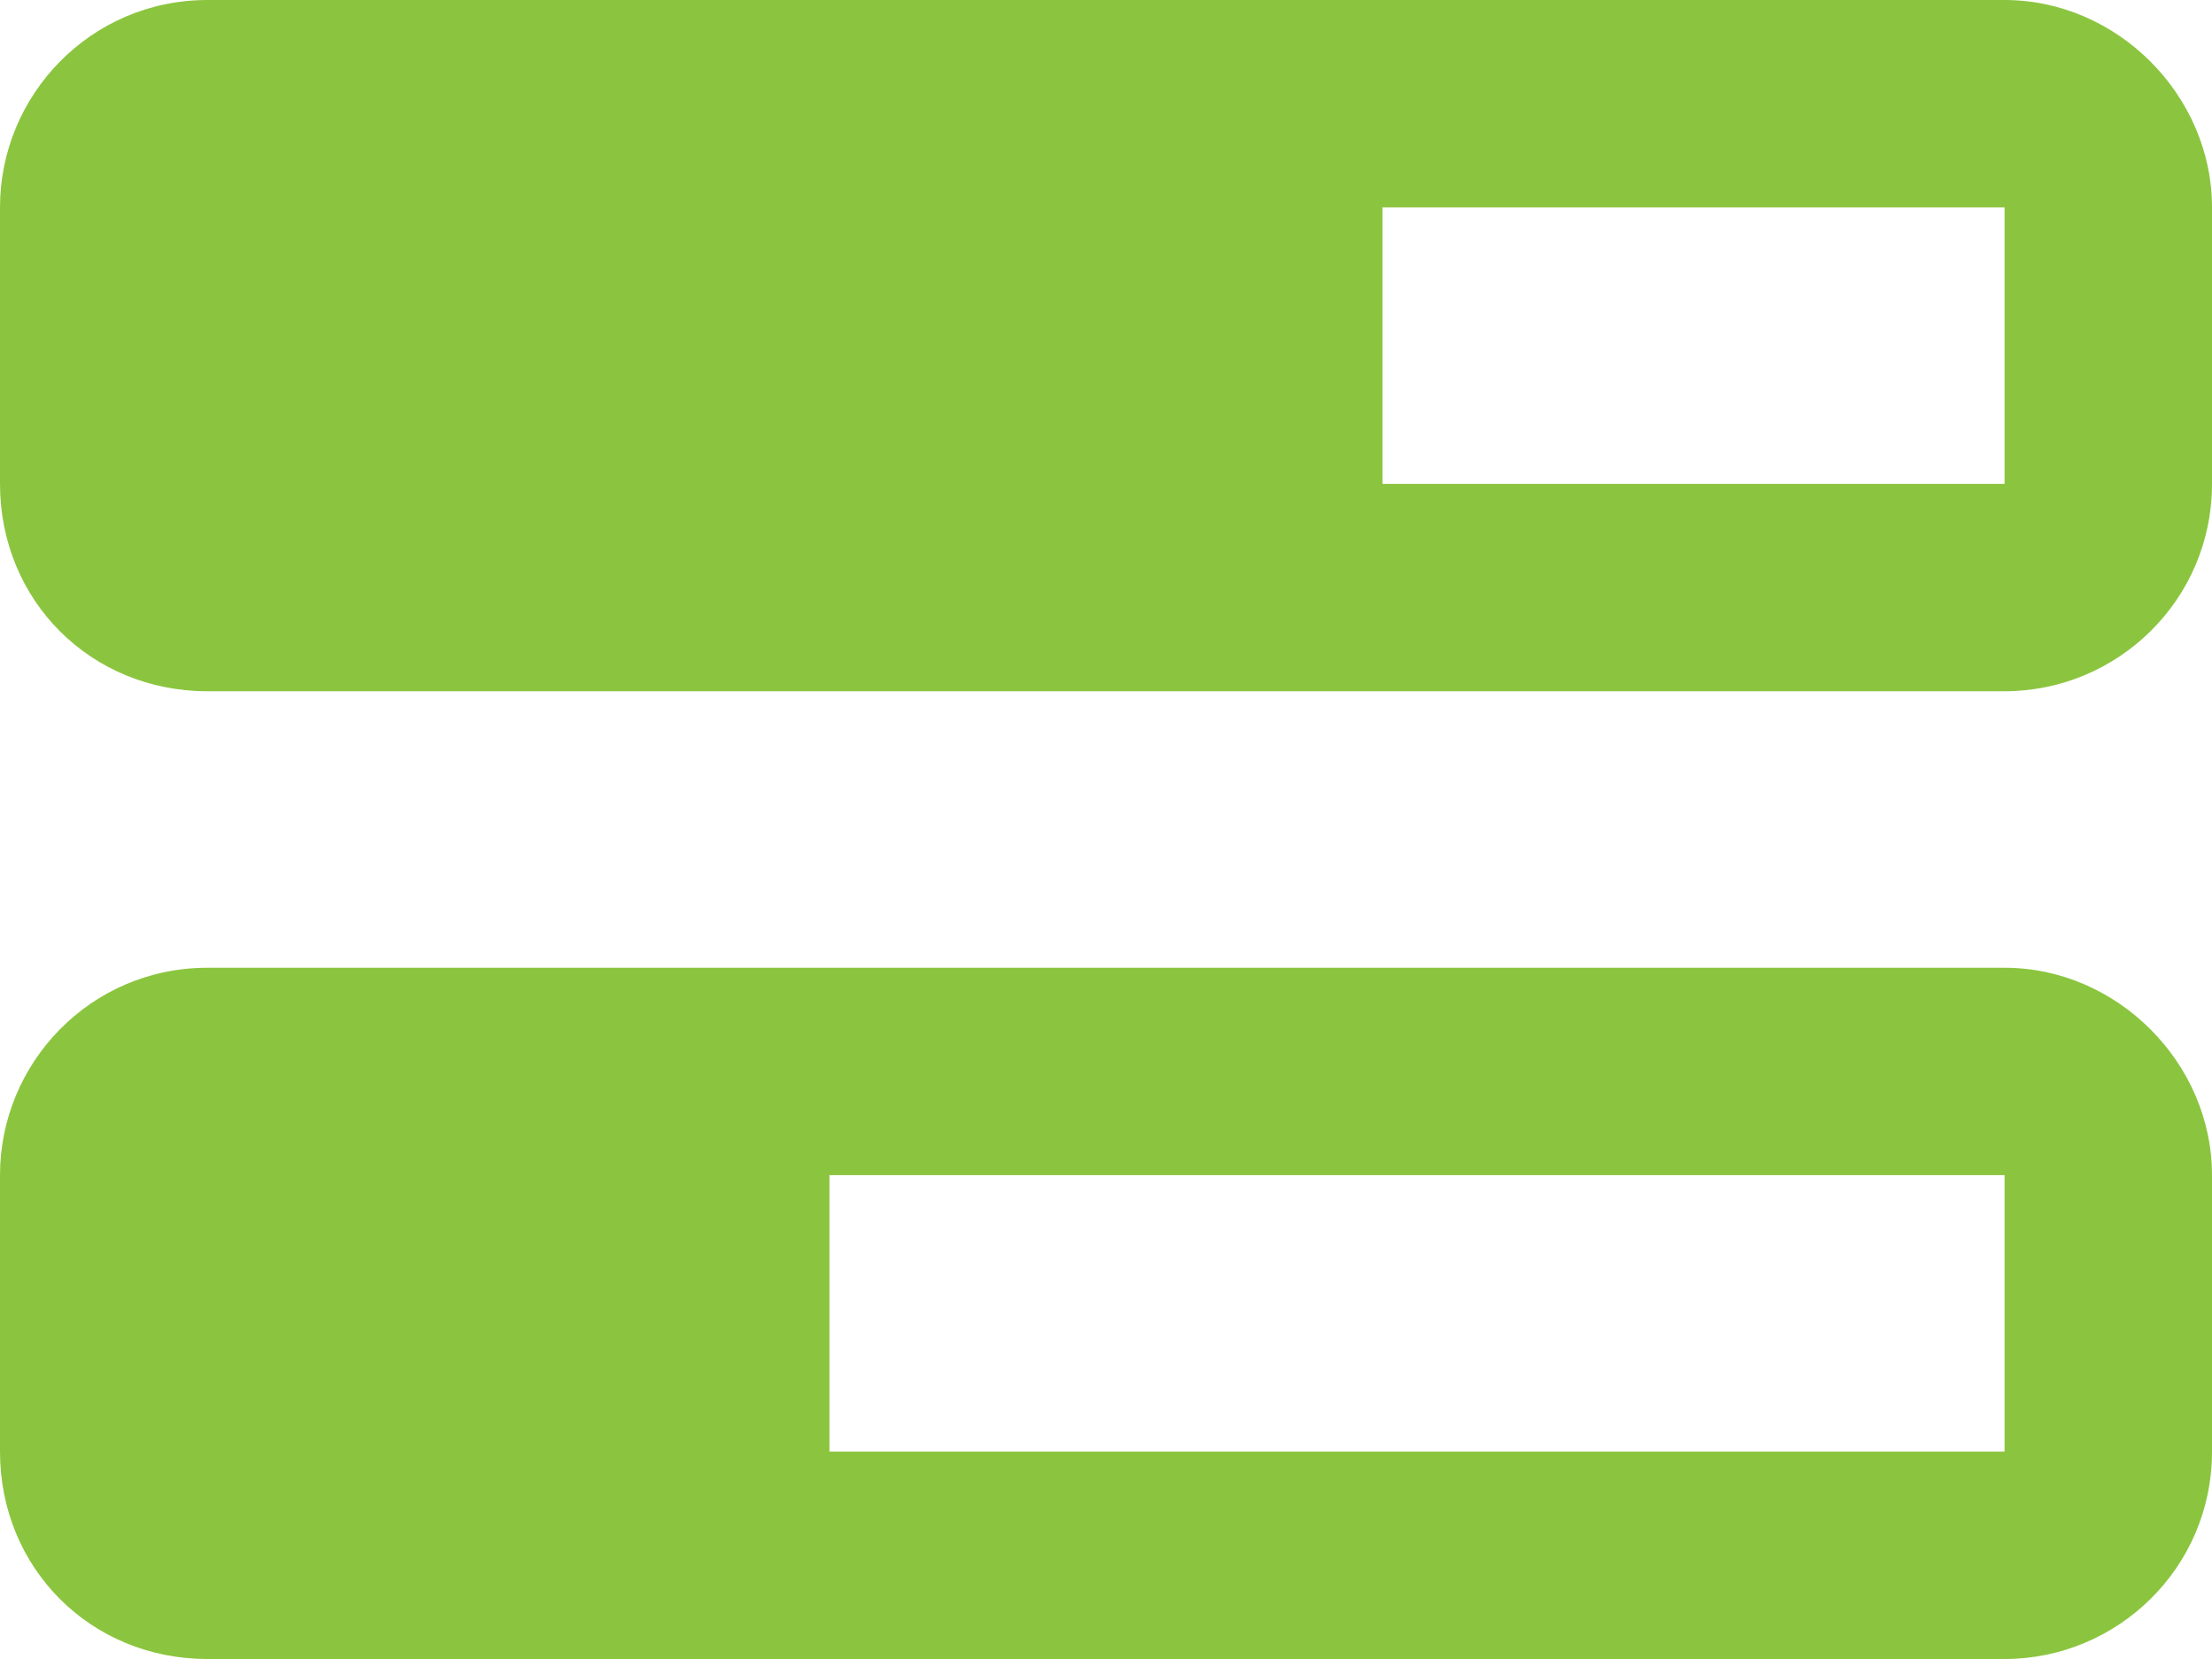 <?xml version="1.0" encoding="UTF-8"?>
<svg xmlns="http://www.w3.org/2000/svg" width="48" height="36" viewBox="0 0 48 36" fill="none">
  <path d="M43.5 4.5H30V10.5H43.5V4.5ZM4.5 0H43.5C45.938 0 48 2.062 48 4.5V10.5C48 13.031 45.938 15 43.5 15H4.5C1.969 15 0 13.031 0 10.5V4.5C0 2.062 1.969 0 4.5 0ZM43.5 25.5H18V31.5H43.5V25.5ZM4.5 21H43.5C45.938 21 48 23.062 48 25.5V31.5C48 34.031 45.938 36 43.5 36H4.5C1.969 36 0 34.031 0 31.5V25.5C0 23.062 1.969 21 4.5 21Z" fill="#8BC53F"></path>
</svg>
